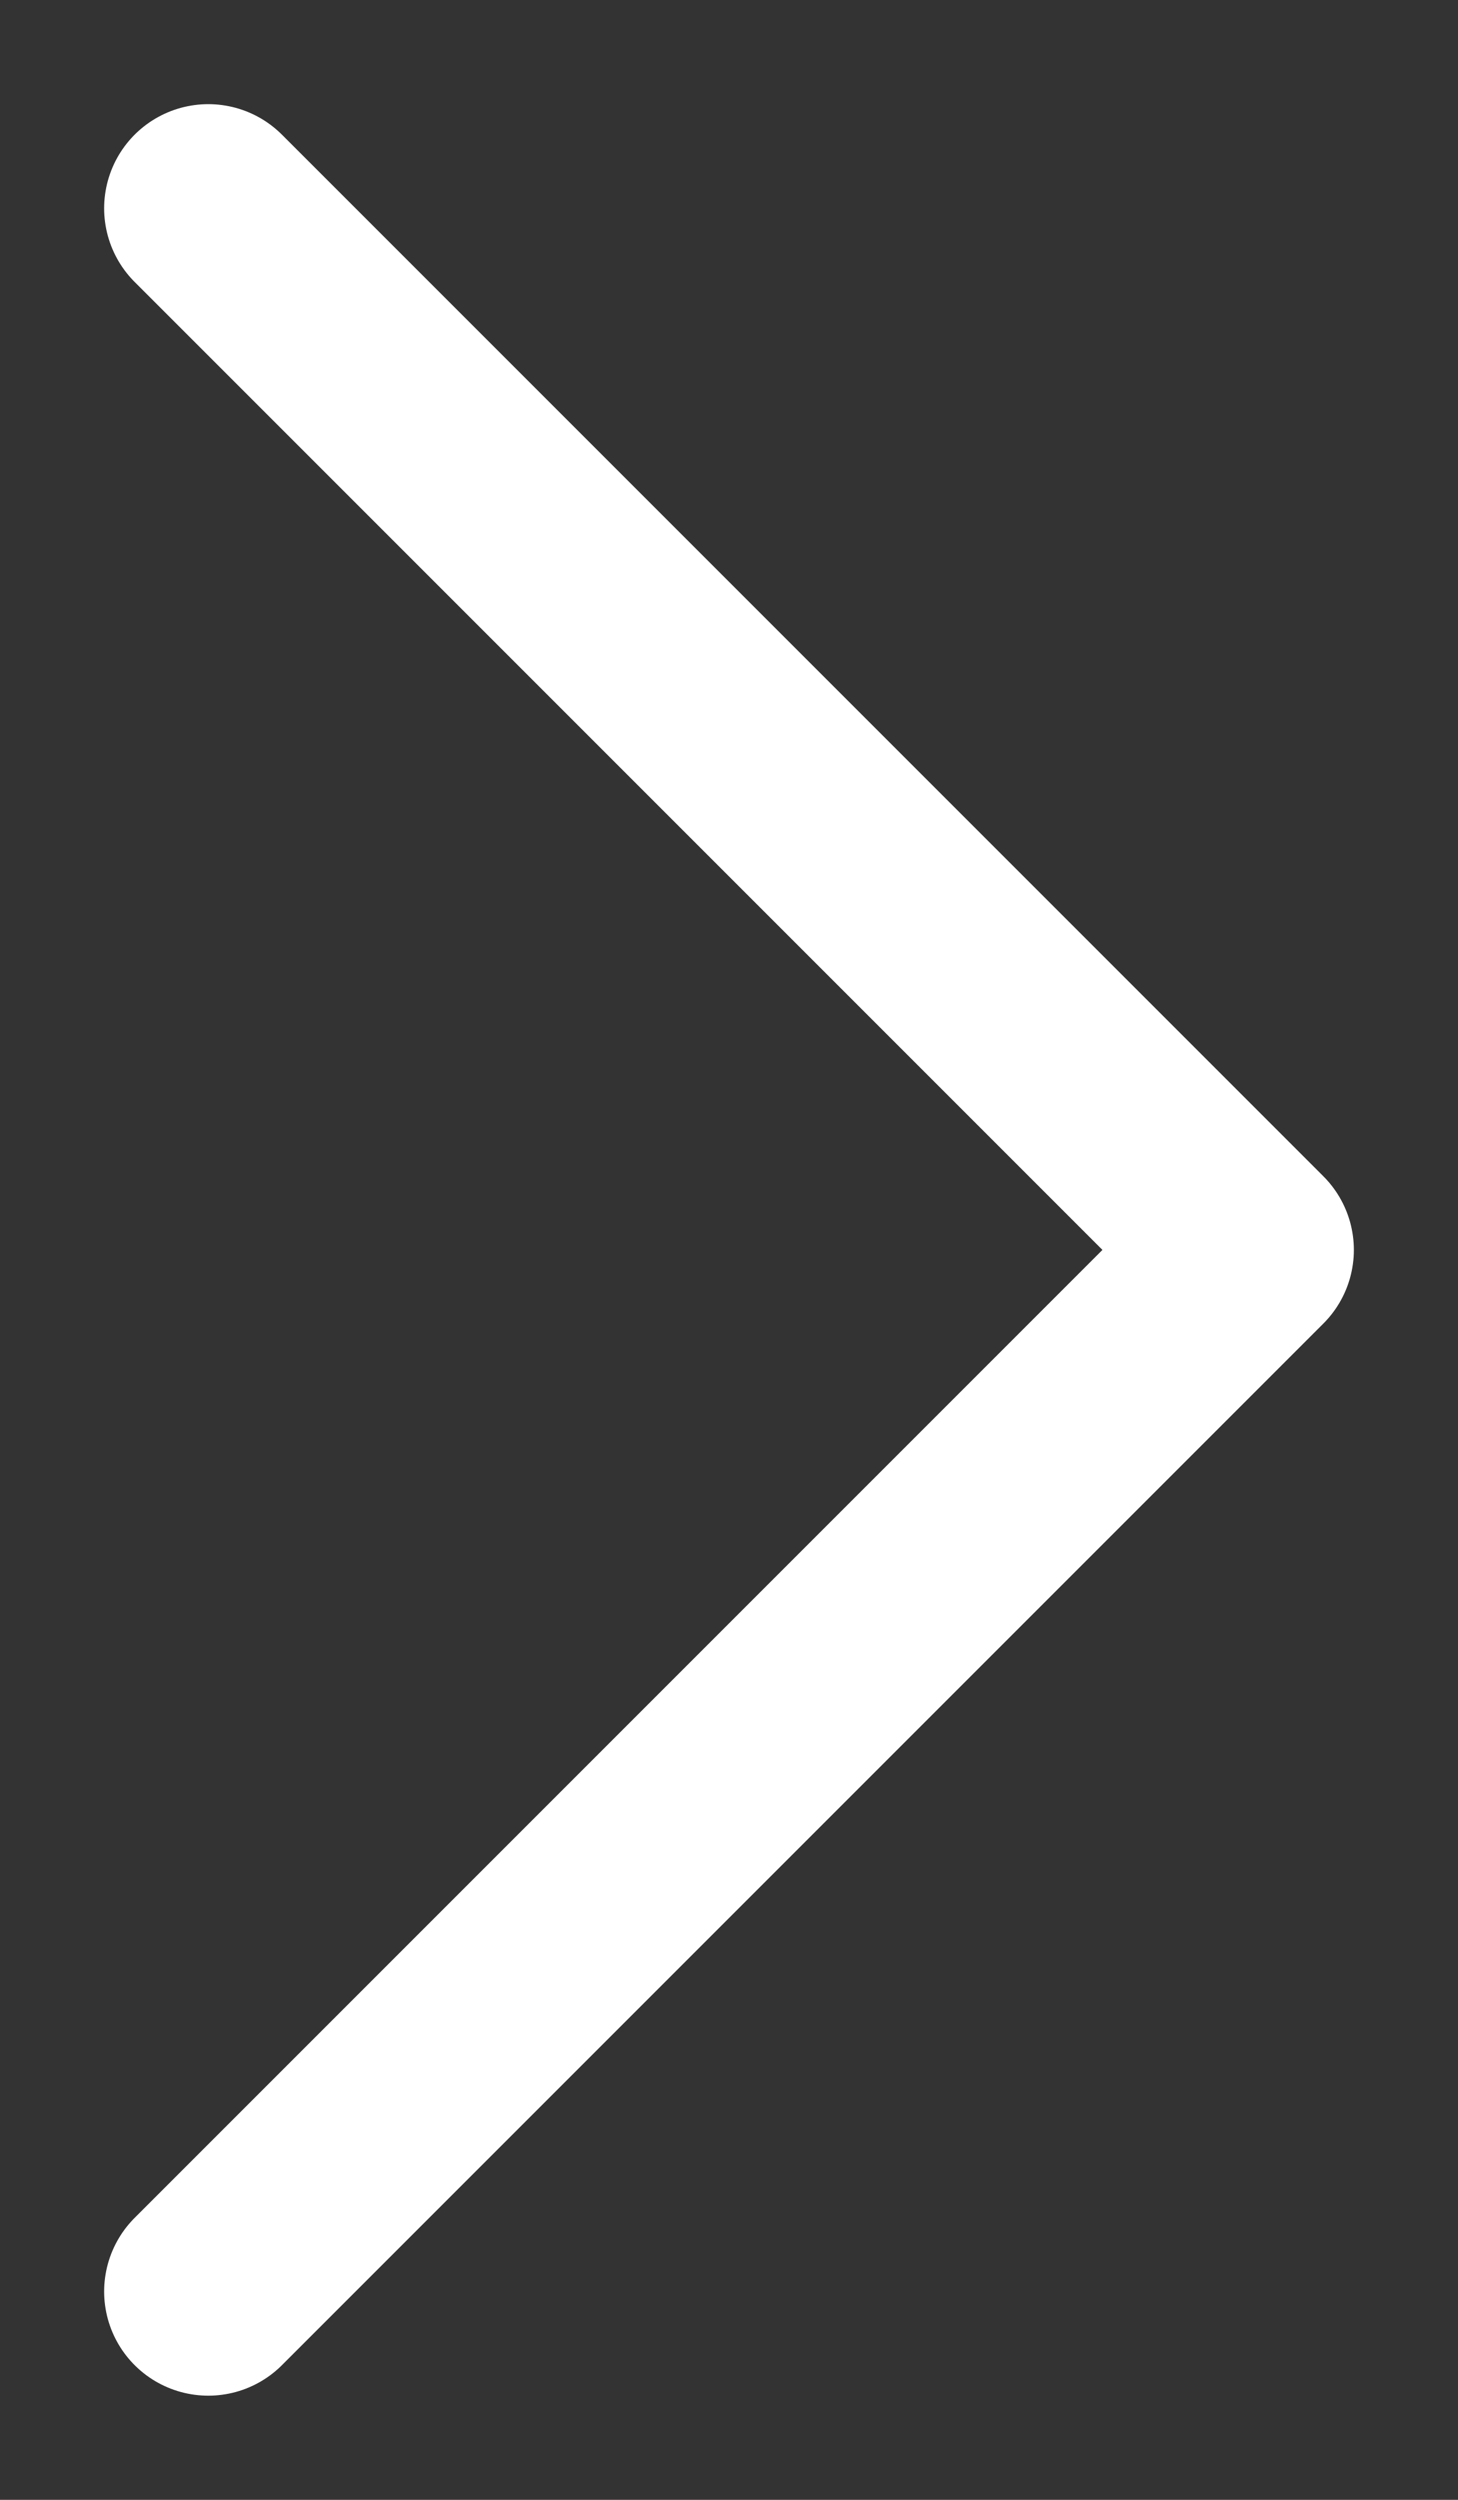 <svg width="7" height="12" fill="none" xmlns="http://www.w3.org/2000/svg"><rect width="100%" height="100%" fill="#333333" stroke="none"/><path d="M1 11l5-5-5-5" stroke="#fff" stroke-linecap="round" stroke-linejoin="round"/></svg>